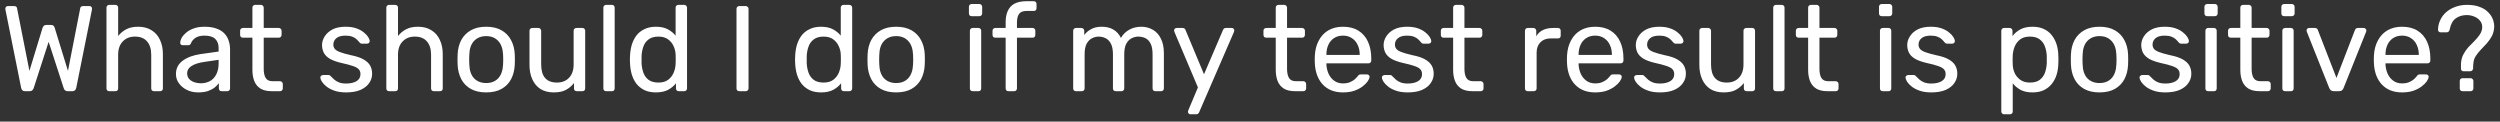 <svg width="329" height="16" viewBox="0 0 329 16" fill="none" xmlns="http://www.w3.org/2000/svg">
<rect x="0" y="0" width="329" height="16" fill="#333333" stroke="none"/>
<g clip-path="url(#clip0_910_246)">
<path d="M3.28 12C3.141 12 3.029 11.963 2.944 11.888C2.869 11.813 2.816 11.707 2.784 11.568L0.72 1.296C0.709 1.253 0.704 1.216 0.704 1.184C0.704 1.152 0.704 1.131 0.704 1.12C0.704 1.035 0.736 0.96 0.8 0.896C0.864 0.832 0.939 0.8 1.024 0.8H1.856C2.08 0.8 2.208 0.891 2.24 1.072L3.872 9.328L5.6 3.664C5.632 3.568 5.685 3.483 5.76 3.408C5.845 3.323 5.963 3.28 6.112 3.28H6.704C6.864 3.28 6.981 3.323 7.056 3.408C7.131 3.483 7.179 3.568 7.2 3.664L8.944 9.328L10.56 1.072C10.592 0.891 10.725 0.8 10.96 0.8H11.792C11.877 0.8 11.952 0.832 12.016 0.896C12.08 0.96 12.112 1.035 12.112 1.12C12.112 1.131 12.107 1.152 12.096 1.184C12.096 1.216 12.096 1.253 12.096 1.296L10.032 11.568C10 11.707 9.941 11.813 9.856 11.888C9.781 11.963 9.675 12 9.536 12H8.912C8.763 12 8.645 11.963 8.56 11.888C8.475 11.813 8.416 11.717 8.384 11.6L6.4 5.504L4.432 11.6C4.389 11.717 4.325 11.813 4.24 11.888C4.165 11.963 4.053 12 3.904 12H3.28ZM14.381 12C14.274 12 14.183 11.968 14.109 11.904C14.045 11.829 14.013 11.739 14.013 11.632V1.008C14.013 0.901 14.045 0.816 14.109 0.752C14.183 0.677 14.274 0.64 14.381 0.64H15.181C15.298 0.64 15.389 0.677 15.453 0.752C15.517 0.816 15.549 0.901 15.549 1.008V4.736C15.837 4.373 16.189 4.08 16.605 3.856C17.021 3.632 17.549 3.52 18.189 3.52C18.882 3.52 19.469 3.675 19.949 3.984C20.439 4.283 20.807 4.704 21.053 5.248C21.309 5.781 21.437 6.405 21.437 7.12V11.632C21.437 11.739 21.405 11.829 21.341 11.904C21.277 11.968 21.186 12 21.069 12H20.269C20.162 12 20.071 11.968 19.997 11.904C19.933 11.829 19.901 11.739 19.901 11.632V7.2C19.901 6.453 19.719 5.872 19.357 5.456C18.994 5.029 18.461 4.816 17.757 4.816C17.095 4.816 16.562 5.029 16.157 5.456C15.751 5.872 15.549 6.453 15.549 7.2V11.632C15.549 11.739 15.517 11.829 15.453 11.904C15.389 11.968 15.298 12 15.181 12H14.381ZM26.067 12.16C25.533 12.16 25.048 12.053 24.611 11.84C24.173 11.627 23.821 11.339 23.555 10.976C23.288 10.614 23.155 10.203 23.155 9.744C23.155 9.008 23.453 8.421 24.051 7.984C24.648 7.547 25.427 7.259 26.387 7.12L28.771 6.784V6.32C28.771 5.808 28.621 5.408 28.323 5.12C28.035 4.832 27.56 4.688 26.899 4.688C26.419 4.688 26.029 4.784 25.731 4.976C25.443 5.168 25.24 5.413 25.123 5.712C25.059 5.872 24.947 5.952 24.787 5.952H24.067C23.949 5.952 23.859 5.92 23.795 5.856C23.741 5.781 23.715 5.696 23.715 5.6C23.715 5.44 23.773 5.243 23.891 5.008C24.019 4.773 24.211 4.544 24.467 4.32C24.723 4.096 25.048 3.909 25.443 3.76C25.848 3.6 26.339 3.52 26.915 3.52C27.555 3.52 28.093 3.605 28.531 3.776C28.968 3.936 29.309 4.155 29.555 4.432C29.811 4.709 29.992 5.024 30.099 5.376C30.216 5.728 30.275 6.085 30.275 6.448V11.632C30.275 11.739 30.237 11.829 30.163 11.904C30.099 11.968 30.013 12 29.907 12H29.171C29.053 12 28.963 11.968 28.899 11.904C28.835 11.829 28.803 11.739 28.803 11.632V10.944C28.664 11.136 28.477 11.328 28.243 11.52C28.008 11.701 27.715 11.856 27.363 11.984C27.011 12.101 26.579 12.16 26.067 12.16ZM26.403 10.96C26.84 10.96 27.24 10.87 27.603 10.688C27.965 10.496 28.248 10.203 28.451 9.808C28.664 9.413 28.771 8.917 28.771 8.32V7.872L26.915 8.144C26.157 8.251 25.587 8.432 25.203 8.688C24.819 8.933 24.627 9.248 24.627 9.632C24.627 9.931 24.712 10.181 24.883 10.384C25.064 10.576 25.288 10.72 25.555 10.816C25.832 10.912 26.115 10.96 26.403 10.96ZM35.745 12C35.147 12 34.662 11.888 34.289 11.664C33.915 11.43 33.643 11.104 33.473 10.688C33.302 10.261 33.217 9.76 33.217 9.184V4.96H31.969C31.862 4.96 31.771 4.928 31.697 4.864C31.633 4.789 31.601 4.699 31.601 4.592V4.048C31.601 3.941 31.633 3.856 31.697 3.792C31.771 3.717 31.862 3.68 31.969 3.68H33.217V1.008C33.217 0.901 33.249 0.816 33.313 0.752C33.387 0.677 33.478 0.64 33.585 0.64H34.337C34.443 0.64 34.529 0.677 34.593 0.752C34.667 0.816 34.705 0.901 34.705 1.008V3.68H36.689C36.795 3.68 36.881 3.717 36.945 3.792C37.019 3.856 37.057 3.941 37.057 4.048V4.592C37.057 4.699 37.019 4.789 36.945 4.864C36.881 4.928 36.795 4.96 36.689 4.96H34.705V9.072C34.705 9.573 34.79 9.968 34.961 10.256C35.131 10.544 35.435 10.688 35.873 10.688H36.849C36.955 10.688 37.041 10.726 37.105 10.8C37.179 10.864 37.217 10.95 37.217 11.056V11.632C37.217 11.739 37.179 11.829 37.105 11.904C37.041 11.968 36.955 12 36.849 12H35.745ZM45.548 12.16C44.951 12.16 44.439 12.085 44.013 11.936C43.586 11.787 43.239 11.605 42.972 11.392C42.706 11.179 42.503 10.966 42.364 10.752C42.236 10.539 42.167 10.368 42.157 10.24C42.146 10.123 42.183 10.032 42.269 9.968C42.354 9.904 42.439 9.872 42.525 9.872H43.228C43.292 9.872 43.34 9.883 43.373 9.904C43.415 9.915 43.468 9.957 43.532 10.032C43.671 10.181 43.826 10.331 43.996 10.48C44.167 10.63 44.375 10.752 44.62 10.848C44.877 10.944 45.191 10.992 45.565 10.992C46.108 10.992 46.556 10.891 46.908 10.688C47.261 10.475 47.437 10.165 47.437 9.76C47.437 9.493 47.362 9.28 47.212 9.12C47.074 8.96 46.818 8.816 46.444 8.688C46.082 8.56 45.581 8.427 44.941 8.288C44.3 8.139 43.794 7.957 43.42 7.744C43.047 7.52 42.781 7.259 42.62 6.96C42.461 6.651 42.38 6.304 42.38 5.92C42.38 5.525 42.498 5.147 42.733 4.784C42.967 4.411 43.309 4.107 43.757 3.872C44.215 3.637 44.786 3.52 45.468 3.52C46.023 3.52 46.498 3.589 46.892 3.728C47.287 3.867 47.612 4.043 47.868 4.256C48.124 4.459 48.316 4.661 48.444 4.864C48.572 5.067 48.642 5.237 48.653 5.376C48.663 5.483 48.631 5.573 48.556 5.648C48.482 5.712 48.397 5.744 48.3 5.744H47.629C47.554 5.744 47.49 5.728 47.437 5.696C47.394 5.664 47.351 5.627 47.309 5.584C47.202 5.445 47.074 5.307 46.925 5.168C46.786 5.029 46.599 4.917 46.364 4.832C46.141 4.736 45.842 4.688 45.468 4.688C44.935 4.688 44.535 4.8 44.269 5.024C44.002 5.248 43.868 5.531 43.868 5.872C43.868 6.075 43.927 6.256 44.044 6.416C44.162 6.576 44.386 6.72 44.717 6.848C45.047 6.976 45.538 7.115 46.188 7.264C46.892 7.403 47.447 7.589 47.852 7.824C48.258 8.059 48.546 8.331 48.717 8.64C48.887 8.949 48.972 9.307 48.972 9.712C48.972 10.16 48.839 10.571 48.572 10.944C48.316 11.318 47.932 11.616 47.42 11.84C46.919 12.053 46.295 12.16 45.548 12.16ZM51.209 12C51.102 12 51.011 11.968 50.937 11.904C50.873 11.829 50.841 11.739 50.841 11.632V1.008C50.841 0.901 50.873 0.816 50.937 0.752C51.011 0.677 51.102 0.64 51.209 0.64H52.009C52.126 0.64 52.217 0.677 52.281 0.752C52.345 0.816 52.377 0.901 52.377 1.008V4.736C52.665 4.373 53.017 4.08 53.433 3.856C53.849 3.632 54.377 3.52 55.017 3.52C55.71 3.52 56.297 3.675 56.777 3.984C57.267 4.283 57.635 4.704 57.881 5.248C58.137 5.781 58.265 6.405 58.265 7.12V11.632C58.265 11.739 58.233 11.829 58.169 11.904C58.105 11.968 58.014 12 57.897 12H57.097C56.99 12 56.899 11.968 56.825 11.904C56.761 11.829 56.729 11.739 56.729 11.632V7.2C56.729 6.453 56.547 5.872 56.185 5.456C55.822 5.029 55.289 4.816 54.585 4.816C53.923 4.816 53.39 5.029 52.985 5.456C52.579 5.872 52.377 6.453 52.377 7.2V11.632C52.377 11.739 52.345 11.829 52.281 11.904C52.217 11.968 52.126 12 52.009 12H51.209ZM63.983 12.16C63.172 12.16 62.495 12.005 61.951 11.696C61.407 11.387 60.991 10.96 60.703 10.416C60.415 9.861 60.255 9.232 60.223 8.528C60.212 8.347 60.207 8.117 60.207 7.84C60.207 7.552 60.212 7.323 60.223 7.152C60.255 6.437 60.415 5.808 60.703 5.264C61.001 4.72 61.423 4.293 61.967 3.984C62.511 3.675 63.183 3.52 63.983 3.52C64.783 3.52 65.455 3.675 65.999 3.984C66.543 4.293 66.959 4.72 67.247 5.264C67.545 5.808 67.711 6.437 67.743 7.152C67.753 7.323 67.759 7.552 67.759 7.84C67.759 8.117 67.753 8.347 67.743 8.528C67.711 9.232 67.551 9.861 67.263 10.416C66.975 10.96 66.559 11.387 66.015 11.696C65.471 12.005 64.793 12.16 63.983 12.16ZM63.983 10.928C64.644 10.928 65.172 10.72 65.567 10.304C65.961 9.877 66.175 9.259 66.207 8.448C66.217 8.288 66.223 8.085 66.223 7.84C66.223 7.595 66.217 7.392 66.207 7.232C66.175 6.421 65.961 5.808 65.567 5.392C65.172 4.965 64.644 4.752 63.983 4.752C63.321 4.752 62.788 4.965 62.383 5.392C61.988 5.808 61.78 6.421 61.759 7.232C61.748 7.392 61.743 7.595 61.743 7.84C61.743 8.085 61.748 8.288 61.759 8.448C61.78 9.259 61.988 9.877 62.383 10.304C62.788 10.72 63.321 10.928 63.983 10.928ZM72.866 12.16C72.184 12.16 71.602 12.011 71.122 11.712C70.653 11.403 70.296 10.976 70.05 10.432C69.805 9.888 69.682 9.264 69.682 8.56V4.048C69.682 3.941 69.714 3.856 69.778 3.792C69.853 3.717 69.944 3.68 70.05 3.68H70.85C70.957 3.68 71.042 3.717 71.106 3.792C71.181 3.856 71.218 3.941 71.218 4.048V8.48C71.218 10.069 71.912 10.864 73.298 10.864C73.96 10.864 74.488 10.656 74.882 10.24C75.288 9.813 75.49 9.227 75.49 8.48V4.048C75.49 3.941 75.522 3.856 75.586 3.792C75.661 3.717 75.752 3.68 75.858 3.68H76.642C76.76 3.68 76.85 3.717 76.914 3.792C76.978 3.856 77.01 3.941 77.01 4.048V11.632C77.01 11.739 76.978 11.829 76.914 11.904C76.85 11.968 76.76 12 76.642 12H75.906C75.8 12 75.709 11.968 75.634 11.904C75.57 11.829 75.538 11.739 75.538 11.632V10.928C75.25 11.302 74.898 11.6 74.482 11.824C74.077 12.048 73.538 12.16 72.866 12.16ZM79.771 12C79.665 12 79.574 11.968 79.499 11.904C79.435 11.829 79.403 11.739 79.403 11.632V1.008C79.403 0.901 79.435 0.816 79.499 0.752C79.574 0.677 79.665 0.64 79.771 0.64H80.523C80.641 0.64 80.731 0.677 80.795 0.752C80.859 0.816 80.891 0.901 80.891 1.008V11.632C80.891 11.739 80.859 11.829 80.795 11.904C80.731 11.968 80.641 12 80.523 12H79.771ZM86.318 12.16C85.731 12.16 85.225 12.059 84.798 11.856C84.371 11.643 84.019 11.36 83.742 11.008C83.475 10.646 83.272 10.235 83.134 9.776C83.006 9.317 82.931 8.832 82.91 8.32C82.899 8.149 82.894 7.989 82.894 7.84C82.894 7.691 82.899 7.531 82.91 7.36C82.931 6.859 83.006 6.379 83.134 5.92C83.272 5.461 83.475 5.051 83.742 4.688C84.019 4.325 84.371 4.043 84.798 3.84C85.225 3.627 85.731 3.52 86.318 3.52C86.947 3.52 87.47 3.632 87.886 3.856C88.302 4.08 88.643 4.357 88.91 4.688V1.008C88.91 0.901 88.942 0.816 89.006 0.752C89.081 0.677 89.171 0.64 89.278 0.64H90.046C90.153 0.64 90.238 0.677 90.302 0.752C90.376 0.816 90.414 0.901 90.414 1.008V11.632C90.414 11.739 90.376 11.829 90.302 11.904C90.238 11.968 90.153 12 90.046 12H89.326C89.209 12 89.118 11.968 89.054 11.904C88.99 11.829 88.958 11.739 88.958 11.632V10.96C88.691 11.302 88.344 11.589 87.918 11.824C87.491 12.048 86.958 12.16 86.318 12.16ZM86.654 10.864C87.187 10.864 87.614 10.742 87.934 10.496C88.254 10.251 88.494 9.941 88.654 9.568C88.814 9.184 88.899 8.795 88.91 8.4C88.921 8.229 88.926 8.027 88.926 7.792C88.926 7.547 88.921 7.339 88.91 7.168C88.899 6.795 88.808 6.427 88.638 6.064C88.478 5.701 88.233 5.403 87.902 5.168C87.582 4.933 87.166 4.816 86.654 4.816C86.11 4.816 85.678 4.939 85.358 5.184C85.038 5.419 84.808 5.733 84.67 6.128C84.531 6.512 84.451 6.928 84.43 7.376C84.419 7.685 84.419 7.995 84.43 8.304C84.451 8.752 84.531 9.173 84.67 9.568C84.808 9.952 85.038 10.267 85.358 10.512C85.678 10.747 86.11 10.864 86.654 10.864ZM97.291 12C97.174 12 97.083 11.968 97.019 11.904C96.955 11.829 96.923 11.739 96.923 11.632V1.168C96.923 1.061 96.955 0.976 97.019 0.912C97.083 0.837 97.174 0.8 97.291 0.8H98.139C98.246 0.8 98.331 0.837 98.395 0.912C98.47 0.976 98.507 1.061 98.507 1.168V11.632C98.507 11.739 98.47 11.829 98.395 11.904C98.331 11.968 98.246 12 98.139 12H97.291ZM108.052 12.16C107.465 12.16 106.959 12.059 106.532 11.856C106.105 11.643 105.753 11.36 105.476 11.008C105.209 10.646 105.007 10.235 104.868 9.776C104.74 9.317 104.665 8.832 104.644 8.32C104.633 8.149 104.628 7.989 104.628 7.84C104.628 7.691 104.633 7.531 104.644 7.36C104.665 6.859 104.74 6.379 104.868 5.92C105.007 5.461 105.209 5.051 105.476 4.688C105.753 4.325 106.105 4.043 106.532 3.84C106.959 3.627 107.465 3.52 108.052 3.52C108.681 3.52 109.204 3.632 109.62 3.856C110.036 4.08 110.377 4.357 110.644 4.688V1.008C110.644 0.901 110.676 0.816 110.74 0.752C110.815 0.677 110.905 0.64 111.012 0.64H111.78C111.887 0.64 111.972 0.677 112.036 0.752C112.111 0.816 112.148 0.901 112.148 1.008V11.632C112.148 11.739 112.111 11.829 112.036 11.904C111.972 11.968 111.887 12 111.78 12H111.06C110.943 12 110.852 11.968 110.788 11.904C110.724 11.829 110.692 11.739 110.692 11.632V10.96C110.425 11.302 110.079 11.589 109.652 11.824C109.225 12.048 108.692 12.16 108.052 12.16ZM108.388 10.864C108.921 10.864 109.348 10.742 109.668 10.496C109.988 10.251 110.228 9.941 110.388 9.568C110.548 9.184 110.633 8.795 110.644 8.4C110.655 8.229 110.66 8.027 110.66 7.792C110.66 7.547 110.655 7.339 110.644 7.168C110.633 6.795 110.543 6.427 110.372 6.064C110.212 5.701 109.967 5.403 109.636 5.168C109.316 4.933 108.9 4.816 108.388 4.816C107.844 4.816 107.412 4.939 107.092 5.184C106.772 5.419 106.543 5.733 106.404 6.128C106.265 6.512 106.185 6.928 106.164 7.376C106.153 7.685 106.153 7.995 106.164 8.304C106.185 8.752 106.265 9.173 106.404 9.568C106.543 9.952 106.772 10.267 107.092 10.512C107.412 10.747 107.844 10.864 108.388 10.864ZM117.936 12.16C117.125 12.16 116.448 12.005 115.904 11.696C115.36 11.387 114.944 10.96 114.656 10.416C114.368 9.861 114.208 9.232 114.176 8.528C114.165 8.347 114.16 8.117 114.16 7.84C114.16 7.552 114.165 7.323 114.176 7.152C114.208 6.437 114.368 5.808 114.656 5.264C114.954 4.72 115.376 4.293 115.92 3.984C116.464 3.675 117.136 3.52 117.936 3.52C118.736 3.52 119.408 3.675 119.952 3.984C120.496 4.293 120.912 4.72 121.2 5.264C121.498 5.808 121.664 6.437 121.696 7.152C121.706 7.323 121.712 7.552 121.712 7.84C121.712 8.117 121.706 8.347 121.696 8.528C121.664 9.232 121.504 9.861 121.216 10.416C120.928 10.96 120.512 11.387 119.968 11.696C119.424 12.005 118.746 12.16 117.936 12.16ZM117.936 10.928C118.597 10.928 119.125 10.72 119.52 10.304C119.914 9.877 120.128 9.259 120.16 8.448C120.17 8.288 120.176 8.085 120.176 7.84C120.176 7.595 120.17 7.392 120.16 7.232C120.128 6.421 119.914 5.808 119.52 5.392C119.125 4.965 118.597 4.752 117.936 4.752C117.274 4.752 116.741 4.965 116.336 5.392C115.941 5.808 115.733 6.421 115.712 7.232C115.701 7.392 115.696 7.595 115.696 7.84C115.696 8.085 115.701 8.288 115.712 8.448C115.733 9.259 115.941 9.877 116.336 10.304C116.741 10.72 117.274 10.928 117.936 10.928ZM128.005 12C127.898 12 127.808 11.968 127.733 11.904C127.669 11.829 127.637 11.739 127.637 11.632V4.048C127.637 3.941 127.669 3.856 127.733 3.792C127.808 3.717 127.898 3.68 128.005 3.68H128.773C128.88 3.68 128.965 3.717 129.029 3.792C129.093 3.856 129.125 3.941 129.125 4.048V11.632C129.125 11.739 129.093 11.829 129.029 11.904C128.965 11.968 128.88 12 128.773 12H128.005ZM127.877 2.128C127.77 2.128 127.68 2.096 127.605 2.032C127.541 1.957 127.509 1.867 127.509 1.76V0.896C127.509 0.789 127.541 0.704 127.605 0.64C127.68 0.565 127.77 0.528 127.877 0.528H128.885C128.992 0.528 129.077 0.565 129.141 0.64C129.216 0.704 129.253 0.789 129.253 0.896V1.76C129.253 1.867 129.216 1.957 129.141 2.032C129.077 2.096 128.992 2.128 128.885 2.128H127.877ZM132.712 12C132.605 12 132.515 11.968 132.44 11.904C132.376 11.829 132.344 11.739 132.344 11.632V4.96H130.984C130.877 4.96 130.787 4.928 130.712 4.864C130.648 4.789 130.616 4.699 130.616 4.592V4.048C130.616 3.941 130.648 3.856 130.712 3.792C130.787 3.717 130.877 3.68 130.984 3.68H132.344V2.88C132.344 2.336 132.435 1.861 132.616 1.456C132.797 1.04 133.085 0.72 133.48 0.496C133.885 0.272 134.424 0.16 135.096 0.16H136.056C136.163 0.16 136.248 0.197 136.312 0.272C136.376 0.336 136.408 0.421 136.408 0.528V1.072C136.408 1.179 136.376 1.269 136.312 1.344C136.248 1.408 136.163 1.44 136.056 1.44H135.128C134.627 1.44 134.285 1.573 134.104 1.84C133.923 2.096 133.832 2.469 133.832 2.96V3.68H135.896C136.003 3.68 136.088 3.717 136.152 3.792C136.216 3.856 136.248 3.941 136.248 4.048V4.592C136.248 4.699 136.216 4.789 136.152 4.864C136.088 4.928 136.003 4.96 135.896 4.96H133.832V11.632C133.832 11.739 133.795 11.829 133.72 11.904C133.656 11.968 133.571 12 133.464 12H132.712ZM141.599 12C141.492 12 141.402 11.968 141.327 11.904C141.263 11.829 141.231 11.739 141.231 11.632V4.048C141.231 3.941 141.263 3.856 141.327 3.792C141.402 3.717 141.492 3.68 141.599 3.68H142.319C142.426 3.68 142.511 3.717 142.575 3.792C142.65 3.856 142.687 3.941 142.687 4.048V4.608C142.932 4.277 143.242 4.016 143.615 3.824C143.988 3.621 144.436 3.52 144.959 3.52C146.164 3.509 147.018 4 147.519 4.992C147.764 4.544 148.122 4.187 148.591 3.92C149.06 3.653 149.594 3.52 150.191 3.52C150.746 3.52 151.247 3.648 151.695 3.904C152.154 4.16 152.511 4.549 152.767 5.072C153.034 5.584 153.167 6.229 153.167 7.008V11.632C153.167 11.739 153.13 11.829 153.055 11.904C152.991 11.968 152.906 12 152.799 12H152.047C151.94 12 151.85 11.968 151.775 11.904C151.711 11.829 151.679 11.739 151.679 11.632V7.152C151.679 6.555 151.594 6.085 151.423 5.744C151.252 5.403 151.023 5.163 150.735 5.024C150.447 4.885 150.132 4.816 149.791 4.816C149.514 4.816 149.231 4.885 148.943 5.024C148.655 5.163 148.415 5.403 148.223 5.744C148.042 6.085 147.951 6.555 147.951 7.152V11.632C147.951 11.739 147.914 11.829 147.839 11.904C147.775 11.968 147.69 12 147.583 12H146.831C146.724 12 146.634 11.968 146.559 11.904C146.495 11.829 146.463 11.739 146.463 11.632V7.152C146.463 6.555 146.372 6.085 146.191 5.744C146.01 5.403 145.775 5.163 145.487 5.024C145.199 4.885 144.895 4.816 144.575 4.816C144.298 4.816 144.015 4.885 143.727 5.024C143.439 5.163 143.199 5.403 143.007 5.744C142.826 6.085 142.735 6.549 142.735 7.136V11.632C142.735 11.739 142.698 11.829 142.623 11.904C142.559 11.968 142.474 12 142.367 12H141.599ZM156.656 15.04C156.57 15.04 156.496 15.008 156.432 14.944C156.368 14.88 156.336 14.806 156.336 14.72C156.336 14.678 156.341 14.635 156.352 14.592C156.362 14.55 156.384 14.496 156.416 14.432L157.648 11.504L154.592 4.288C154.538 4.16 154.512 4.069 154.512 4.016C154.512 3.92 154.544 3.84 154.608 3.776C154.672 3.712 154.752 3.68 154.848 3.68H155.632C155.738 3.68 155.824 3.707 155.888 3.76C155.952 3.813 155.994 3.877 156.016 3.952L158.448 9.776L160.944 3.952C160.976 3.877 161.018 3.813 161.072 3.76C161.136 3.707 161.226 3.68 161.344 3.68H162.096C162.192 3.68 162.272 3.712 162.336 3.776C162.4 3.84 162.432 3.915 162.432 4C162.432 4.053 162.405 4.149 162.352 4.288L157.808 14.768C157.776 14.843 157.728 14.907 157.664 14.96C157.61 15.014 157.525 15.04 157.408 15.04H156.656ZM170.416 12C169.819 12 169.334 11.888 168.96 11.664C168.587 11.43 168.315 11.104 168.144 10.688C167.974 10.261 167.888 9.76 167.888 9.184V4.96H166.64C166.534 4.96 166.443 4.928 166.368 4.864C166.304 4.789 166.272 4.699 166.272 4.592V4.048C166.272 3.941 166.304 3.856 166.368 3.792C166.443 3.717 166.534 3.68 166.64 3.68H167.888V1.008C167.888 0.901 167.92 0.816 167.984 0.752C168.059 0.677 168.15 0.64 168.256 0.64H169.008C169.115 0.64 169.2 0.677 169.264 0.752C169.339 0.816 169.376 0.901 169.376 1.008V3.68H171.36C171.467 3.68 171.552 3.717 171.616 3.792C171.691 3.856 171.728 3.941 171.728 4.048V4.592C171.728 4.699 171.691 4.789 171.616 4.864C171.552 4.928 171.467 4.96 171.36 4.96H169.376V9.072C169.376 9.573 169.462 9.968 169.632 10.256C169.803 10.544 170.107 10.688 170.544 10.688H171.52C171.627 10.688 171.712 10.726 171.776 10.8C171.851 10.864 171.888 10.95 171.888 11.056V11.632C171.888 11.739 171.851 11.829 171.776 11.904C171.712 11.968 171.627 12 171.52 12H170.416ZM176.73 12.16C175.632 12.16 174.757 11.824 174.106 11.152C173.456 10.47 173.098 9.541 173.034 8.368C173.024 8.229 173.018 8.053 173.018 7.84C173.018 7.616 173.024 7.435 173.034 7.296C173.077 6.539 173.253 5.877 173.562 5.312C173.872 4.736 174.293 4.293 174.826 3.984C175.37 3.675 176.005 3.52 176.73 3.52C177.541 3.52 178.218 3.691 178.762 4.032C179.317 4.373 179.738 4.859 180.026 5.488C180.314 6.117 180.458 6.853 180.458 7.696V7.968C180.458 8.085 180.421 8.176 180.346 8.24C180.282 8.304 180.197 8.336 180.09 8.336H174.554C174.554 8.347 174.554 8.368 174.554 8.4C174.554 8.432 174.554 8.459 174.554 8.48C174.576 8.917 174.672 9.328 174.842 9.712C175.013 10.085 175.258 10.389 175.578 10.624C175.898 10.859 176.282 10.976 176.73 10.976C177.114 10.976 177.434 10.918 177.69 10.8C177.946 10.683 178.154 10.555 178.314 10.416C178.474 10.267 178.581 10.155 178.634 10.08C178.73 9.941 178.805 9.861 178.858 9.84C178.912 9.808 178.997 9.792 179.114 9.792H179.882C179.989 9.792 180.074 9.824 180.138 9.888C180.213 9.941 180.245 10.021 180.234 10.128C180.224 10.288 180.138 10.486 179.978 10.72C179.818 10.944 179.589 11.168 179.29 11.392C178.992 11.616 178.629 11.803 178.202 11.952C177.776 12.091 177.285 12.16 176.73 12.16ZM174.554 7.232H178.938V7.184C178.938 6.704 178.848 6.277 178.666 5.904C178.496 5.531 178.245 5.237 177.914 5.024C177.584 4.8 177.189 4.688 176.73 4.688C176.272 4.688 175.877 4.8 175.546 5.024C175.226 5.237 174.981 5.531 174.81 5.904C174.64 6.277 174.554 6.704 174.554 7.184V7.232ZM185.252 12.16C184.654 12.16 184.142 12.085 183.716 11.936C183.289 11.787 182.942 11.605 182.676 11.392C182.409 11.179 182.206 10.966 182.068 10.752C181.94 10.539 181.87 10.368 181.86 10.24C181.849 10.123 181.886 10.032 181.972 9.968C182.057 9.904 182.142 9.872 182.228 9.872H182.932C182.996 9.872 183.044 9.883 183.076 9.904C183.118 9.915 183.172 9.957 183.236 10.032C183.374 10.181 183.529 10.331 183.7 10.48C183.87 10.63 184.078 10.752 184.324 10.848C184.58 10.944 184.894 10.992 185.268 10.992C185.812 10.992 186.26 10.891 186.612 10.688C186.964 10.475 187.14 10.165 187.14 9.76C187.14 9.493 187.065 9.28 186.916 9.12C186.777 8.96 186.521 8.816 186.148 8.688C185.785 8.56 185.284 8.427 184.644 8.288C184.004 8.139 183.497 7.957 183.124 7.744C182.75 7.52 182.484 7.259 182.324 6.96C182.164 6.651 182.084 6.304 182.084 5.92C182.084 5.525 182.201 5.147 182.436 4.784C182.67 4.411 183.012 4.107 183.46 3.872C183.918 3.637 184.489 3.52 185.172 3.52C185.726 3.52 186.201 3.589 186.596 3.728C186.99 3.867 187.316 4.043 187.572 4.256C187.828 4.459 188.02 4.661 188.148 4.864C188.276 5.067 188.345 5.237 188.356 5.376C188.366 5.483 188.334 5.573 188.26 5.648C188.185 5.712 188.1 5.744 188.004 5.744H187.332C187.257 5.744 187.193 5.728 187.14 5.696C187.097 5.664 187.054 5.627 187.012 5.584C186.905 5.445 186.777 5.307 186.628 5.168C186.489 5.029 186.302 4.917 186.068 4.832C185.844 4.736 185.545 4.688 185.172 4.688C184.638 4.688 184.238 4.8 183.972 5.024C183.705 5.248 183.572 5.531 183.572 5.872C183.572 6.075 183.63 6.256 183.748 6.416C183.865 6.576 184.089 6.72 184.42 6.848C184.75 6.976 185.241 7.115 185.891 7.264C186.596 7.403 187.15 7.589 187.556 7.824C187.961 8.059 188.249 8.331 188.42 8.64C188.59 8.949 188.676 9.307 188.676 9.712C188.676 10.16 188.542 10.571 188.276 10.944C188.02 11.318 187.636 11.616 187.124 11.84C186.622 12.053 185.998 12.16 185.252 12.16ZM193.76 12C193.163 12 192.677 11.888 192.304 11.664C191.931 11.43 191.659 11.104 191.488 10.688C191.317 10.261 191.232 9.76 191.232 9.184V4.96H189.984C189.877 4.96 189.787 4.928 189.712 4.864C189.648 4.789 189.616 4.699 189.616 4.592V4.048C189.616 3.941 189.648 3.856 189.712 3.792C189.787 3.717 189.877 3.68 189.984 3.68H191.232V1.008C191.232 0.901 191.264 0.816 191.328 0.752C191.403 0.677 191.493 0.64 191.6 0.64H192.352C192.459 0.64 192.544 0.677 192.608 0.752C192.683 0.816 192.72 0.901 192.72 1.008V3.68H194.704C194.811 3.68 194.896 3.717 194.96 3.792C195.035 3.856 195.072 3.941 195.072 4.048V4.592C195.072 4.699 195.035 4.789 194.96 4.864C194.896 4.928 194.811 4.96 194.704 4.96H192.72V9.072C192.72 9.573 192.805 9.968 192.976 10.256C193.147 10.544 193.451 10.688 193.888 10.688H194.864C194.971 10.688 195.056 10.726 195.12 10.8C195.195 10.864 195.232 10.95 195.232 11.056V11.632C195.232 11.739 195.195 11.829 195.12 11.904C195.056 11.968 194.971 12 194.864 12H193.76ZM201.052 12C200.945 12 200.855 11.968 200.78 11.904C200.716 11.829 200.684 11.739 200.684 11.632V4.064C200.684 3.957 200.716 3.867 200.78 3.792C200.855 3.717 200.945 3.68 201.052 3.68H201.788C201.895 3.68 201.985 3.717 202.06 3.792C202.135 3.867 202.172 3.957 202.172 4.064V4.768C202.385 4.405 202.679 4.133 203.052 3.952C203.425 3.771 203.873 3.68 204.396 3.68H205.036C205.143 3.68 205.228 3.717 205.292 3.792C205.356 3.856 205.388 3.941 205.388 4.048V4.704C205.388 4.811 205.356 4.896 205.292 4.96C205.228 5.024 205.143 5.056 205.036 5.056H204.076C203.5 5.056 203.047 5.227 202.716 5.568C202.385 5.899 202.22 6.352 202.22 6.928V11.632C202.22 11.739 202.183 11.829 202.108 11.904C202.033 11.968 201.943 12 201.836 12H201.052ZM209.918 12.16C208.819 12.16 207.945 11.824 207.294 11.152C206.643 10.47 206.286 9.541 206.222 8.368C206.211 8.229 206.206 8.053 206.206 7.84C206.206 7.616 206.211 7.435 206.222 7.296C206.265 6.539 206.441 5.877 206.75 5.312C207.059 4.736 207.481 4.293 208.014 3.984C208.558 3.675 209.193 3.52 209.918 3.52C210.729 3.52 211.406 3.691 211.95 4.032C212.505 4.373 212.926 4.859 213.214 5.488C213.502 6.117 213.646 6.853 213.646 7.696V7.968C213.646 8.085 213.609 8.176 213.534 8.24C213.47 8.304 213.385 8.336 213.278 8.336H207.742C207.742 8.347 207.742 8.368 207.742 8.4C207.742 8.432 207.742 8.459 207.742 8.48C207.763 8.917 207.859 9.328 208.03 9.712C208.201 10.085 208.446 10.389 208.766 10.624C209.086 10.859 209.47 10.976 209.918 10.976C210.302 10.976 210.622 10.918 210.878 10.8C211.134 10.683 211.342 10.555 211.502 10.416C211.662 10.267 211.769 10.155 211.822 10.08C211.918 9.941 211.993 9.861 212.046 9.84C212.099 9.808 212.185 9.792 212.302 9.792H213.07C213.177 9.792 213.262 9.824 213.326 9.888C213.401 9.941 213.433 10.021 213.422 10.128C213.411 10.288 213.326 10.486 213.166 10.72C213.006 10.944 212.777 11.168 212.478 11.392C212.179 11.616 211.817 11.803 211.39 11.952C210.963 12.091 210.473 12.16 209.918 12.16ZM207.742 7.232H212.126V7.184C212.126 6.704 212.035 6.277 211.854 5.904C211.683 5.531 211.433 5.237 211.102 5.024C210.771 4.8 210.377 4.688 209.918 4.688C209.459 4.688 209.065 4.8 208.734 5.024C208.414 5.237 208.169 5.531 207.998 5.904C207.827 6.277 207.742 6.704 207.742 7.184V7.232ZM218.439 12.16C217.842 12.16 217.33 12.085 216.903 11.936C216.476 11.787 216.13 11.605 215.863 11.392C215.596 11.179 215.394 10.966 215.255 10.752C215.127 10.539 215.058 10.368 215.047 10.24C215.036 10.123 215.074 10.032 215.159 9.968C215.244 9.904 215.33 9.872 215.415 9.872H216.119C216.183 9.872 216.231 9.883 216.263 9.904C216.306 9.915 216.359 9.957 216.423 10.032C216.562 10.181 216.716 10.331 216.887 10.48C217.058 10.63 217.266 10.752 217.511 10.848C217.767 10.944 218.082 10.992 218.455 10.992C218.999 10.992 219.447 10.891 219.799 10.688C220.151 10.475 220.327 10.165 220.327 9.76C220.327 9.493 220.252 9.28 220.103 9.12C219.964 8.96 219.708 8.816 219.335 8.688C218.972 8.56 218.471 8.427 217.831 8.288C217.191 8.139 216.684 7.957 216.311 7.744C215.938 7.52 215.671 7.259 215.511 6.96C215.351 6.651 215.271 6.304 215.271 5.92C215.271 5.525 215.388 5.147 215.623 4.784C215.858 4.411 216.199 4.107 216.647 3.872C217.106 3.637 217.676 3.52 218.359 3.52C218.914 3.52 219.388 3.589 219.783 3.728C220.178 3.867 220.503 4.043 220.759 4.256C221.015 4.459 221.207 4.661 221.335 4.864C221.463 5.067 221.532 5.237 221.543 5.376C221.554 5.483 221.522 5.573 221.447 5.648C221.372 5.712 221.287 5.744 221.191 5.744H220.519C220.444 5.744 220.38 5.728 220.327 5.696C220.284 5.664 220.242 5.627 220.199 5.584C220.092 5.445 219.964 5.307 219.815 5.168C219.676 5.029 219.49 4.917 219.255 4.832C219.031 4.736 218.732 4.688 218.359 4.688C217.826 4.688 217.426 4.8 217.159 5.024C216.892 5.248 216.759 5.531 216.759 5.872C216.759 6.075 216.818 6.256 216.935 6.416C217.052 6.576 217.276 6.72 217.607 6.848C217.938 6.976 218.428 7.115 219.079 7.264C219.783 7.403 220.338 7.589 220.743 7.824C221.148 8.059 221.436 8.331 221.607 8.64C221.778 8.949 221.863 9.307 221.863 9.712C221.863 10.16 221.73 10.571 221.463 10.944C221.207 11.318 220.823 11.616 220.311 11.84C219.81 12.053 219.186 12.16 218.439 12.16ZM226.819 12.16C226.137 12.16 225.555 12.011 225.075 11.712C224.606 11.403 224.249 10.976 224.003 10.432C223.758 9.888 223.635 9.264 223.635 8.56V4.048C223.635 3.941 223.667 3.856 223.731 3.792C223.806 3.717 223.897 3.68 224.003 3.68H224.803C224.91 3.68 224.995 3.717 225.059 3.792C225.134 3.856 225.171 3.941 225.171 4.048V8.48C225.171 10.069 225.865 10.864 227.251 10.864C227.913 10.864 228.441 10.656 228.835 10.24C229.241 9.813 229.443 9.227 229.443 8.48V4.048C229.443 3.941 229.475 3.856 229.539 3.792C229.614 3.717 229.705 3.68 229.811 3.68H230.595C230.713 3.68 230.803 3.717 230.867 3.792C230.931 3.856 230.963 3.941 230.963 4.048V11.632C230.963 11.739 230.931 11.829 230.867 11.904C230.803 11.968 230.713 12 230.595 12H229.859C229.753 12 229.662 11.968 229.587 11.904C229.523 11.829 229.491 11.739 229.491 11.632V10.928C229.203 11.302 228.851 11.6 228.435 11.824C228.03 12.048 227.491 12.16 226.819 12.16ZM233.724 12C233.618 12 233.527 11.968 233.452 11.904C233.388 11.829 233.356 11.739 233.356 11.632V1.008C233.356 0.901 233.388 0.816 233.452 0.752C233.527 0.677 233.618 0.64 233.724 0.64H234.476C234.594 0.64 234.684 0.677 234.748 0.752C234.812 0.816 234.844 0.901 234.844 1.008V11.632C234.844 11.739 234.812 11.829 234.748 11.904C234.684 11.968 234.594 12 234.476 12H233.724ZM240.479 12C239.882 12 239.396 11.888 239.023 11.664C238.65 11.43 238.378 11.104 238.207 10.688C238.036 10.261 237.951 9.76 237.951 9.184V4.96H236.703C236.596 4.96 236.506 4.928 236.431 4.864C236.367 4.789 236.335 4.699 236.335 4.592V4.048C236.335 3.941 236.367 3.856 236.431 3.792C236.506 3.717 236.596 3.68 236.703 3.68H237.951V1.008C237.951 0.901 237.983 0.816 238.047 0.752C238.122 0.677 238.212 0.64 238.319 0.64H239.071C239.178 0.64 239.263 0.677 239.327 0.752C239.402 0.816 239.439 0.901 239.439 1.008V3.68H241.423C241.53 3.68 241.615 3.717 241.679 3.792C241.754 3.856 241.791 3.941 241.791 4.048V4.592C241.791 4.699 241.754 4.789 241.679 4.864C241.615 4.928 241.53 4.96 241.423 4.96H239.439V9.072C239.439 9.573 239.524 9.968 239.695 10.256C239.866 10.544 240.17 10.688 240.607 10.688H241.583C241.69 10.688 241.775 10.726 241.839 10.8C241.914 10.864 241.951 10.95 241.951 11.056V11.632C241.951 11.739 241.914 11.829 241.839 11.904C241.775 11.968 241.69 12 241.583 12H240.479ZM247.771 12C247.664 12 247.573 11.968 247.499 11.904C247.435 11.829 247.403 11.739 247.403 11.632V4.048C247.403 3.941 247.435 3.856 247.499 3.792C247.573 3.717 247.664 3.68 247.771 3.68H248.539C248.645 3.68 248.731 3.717 248.795 3.792C248.859 3.856 248.891 3.941 248.891 4.048V11.632C248.891 11.739 248.859 11.829 248.795 11.904C248.731 11.968 248.645 12 248.539 12H247.771ZM247.643 2.128C247.536 2.128 247.445 2.096 247.371 2.032C247.307 1.957 247.275 1.867 247.275 1.76V0.896C247.275 0.789 247.307 0.704 247.371 0.64C247.445 0.565 247.536 0.528 247.643 0.528H248.651C248.757 0.528 248.843 0.565 248.907 0.64C248.981 0.704 249.019 0.789 249.019 0.896V1.76C249.019 1.867 248.981 1.957 248.907 2.032C248.843 2.096 248.757 2.128 248.651 2.128H247.643ZM254.158 12.16C253.56 12.16 253.048 12.085 252.622 11.936C252.195 11.787 251.848 11.605 251.582 11.392C251.315 11.179 251.112 10.966 250.974 10.752C250.846 10.539 250.776 10.368 250.766 10.24C250.755 10.123 250.792 10.032 250.878 9.968C250.963 9.904 251.048 9.872 251.134 9.872H251.838C251.902 9.872 251.95 9.883 251.982 9.904C252.024 9.915 252.078 9.957 252.142 10.032C252.28 10.181 252.435 10.331 252.606 10.48C252.776 10.63 252.984 10.752 253.23 10.848C253.486 10.944 253.8 10.992 254.174 10.992C254.718 10.992 255.166 10.891 255.518 10.688C255.87 10.475 256.046 10.165 256.046 9.76C256.046 9.493 255.971 9.28 255.822 9.12C255.683 8.96 255.427 8.816 255.054 8.688C254.691 8.56 254.19 8.427 253.55 8.288C252.91 8.139 252.403 7.957 252.03 7.744C251.656 7.52 251.39 7.259 251.23 6.96C251.07 6.651 250.99 6.304 250.99 5.92C250.99 5.525 251.107 5.147 251.342 4.784C251.576 4.411 251.918 4.107 252.366 3.872C252.824 3.637 253.395 3.52 254.078 3.52C254.632 3.52 255.107 3.589 255.502 3.728C255.896 3.867 256.222 4.043 256.478 4.256C256.734 4.459 256.926 4.661 257.054 4.864C257.182 5.067 257.251 5.237 257.262 5.376C257.272 5.483 257.24 5.573 257.166 5.648C257.091 5.712 257.006 5.744 256.91 5.744H256.238C256.163 5.744 256.099 5.728 256.046 5.696C256.003 5.664 255.96 5.627 255.918 5.584C255.811 5.445 255.683 5.307 255.534 5.168C255.395 5.029 255.208 4.917 254.974 4.832C254.75 4.736 254.451 4.688 254.078 4.688C253.544 4.688 253.144 4.8 252.878 5.024C252.611 5.248 252.478 5.531 252.478 5.872C252.478 6.075 252.536 6.256 252.654 6.416C252.771 6.576 252.995 6.72 253.326 6.848C253.656 6.976 254.147 7.115 254.798 7.264C255.502 7.403 256.056 7.589 256.462 7.824C256.867 8.059 257.155 8.331 257.326 8.64C257.496 8.949 257.582 9.307 257.582 9.712C257.582 10.16 257.448 10.571 257.182 10.944C256.926 11.318 256.542 11.616 256.03 11.84C255.528 12.053 254.904 12.16 254.158 12.16ZM263.74 15.04C263.633 15.04 263.543 15.003 263.468 14.928C263.404 14.864 263.372 14.779 263.372 14.672V4.048C263.372 3.941 263.404 3.856 263.468 3.792C263.543 3.717 263.633 3.68 263.74 3.68H264.476C264.583 3.68 264.668 3.717 264.732 3.792C264.807 3.856 264.844 3.941 264.844 4.048V4.752C265.1 4.4 265.441 4.107 265.868 3.872C266.295 3.637 266.828 3.52 267.468 3.52C268.065 3.52 268.572 3.621 268.988 3.824C269.415 4.027 269.761 4.304 270.028 4.656C270.305 5.008 270.513 5.408 270.652 5.856C270.791 6.304 270.865 6.784 270.876 7.296C270.887 7.467 270.892 7.648 270.892 7.84C270.892 8.032 270.887 8.213 270.876 8.384C270.865 8.885 270.791 9.365 270.652 9.824C270.513 10.272 270.305 10.672 270.028 11.024C269.761 11.366 269.415 11.643 268.988 11.856C268.572 12.059 268.065 12.16 267.468 12.16C266.849 12.16 266.327 12.048 265.9 11.824C265.484 11.589 265.143 11.302 264.876 10.96V14.672C264.876 14.779 264.844 14.864 264.78 14.928C264.716 15.003 264.625 15.04 264.508 15.04H263.74ZM267.132 10.864C267.687 10.864 268.119 10.747 268.428 10.512C268.748 10.267 268.977 9.952 269.116 9.568C269.255 9.173 269.335 8.752 269.356 8.304C269.367 7.995 269.367 7.685 269.356 7.376C269.335 6.928 269.255 6.512 269.116 6.128C268.977 5.733 268.748 5.419 268.428 5.184C268.119 4.939 267.687 4.816 267.132 4.816C266.609 4.816 266.183 4.939 265.852 5.184C265.532 5.429 265.292 5.744 265.132 6.128C264.983 6.501 264.897 6.885 264.876 7.28C264.865 7.451 264.86 7.653 264.86 7.888C264.86 8.123 264.865 8.331 264.876 8.512C264.887 8.885 264.972 9.253 265.132 9.616C265.303 9.979 265.553 10.277 265.884 10.512C266.215 10.747 266.631 10.864 267.132 10.864ZM276.295 12.16C275.484 12.16 274.807 12.005 274.263 11.696C273.719 11.387 273.303 10.96 273.015 10.416C272.727 9.861 272.567 9.232 272.535 8.528C272.524 8.347 272.519 8.117 272.519 7.84C272.519 7.552 272.524 7.323 272.535 7.152C272.567 6.437 272.727 5.808 273.015 5.264C273.314 4.72 273.735 4.293 274.279 3.984C274.823 3.675 275.495 3.52 276.295 3.52C277.095 3.52 277.767 3.675 278.311 3.984C278.855 4.293 279.271 4.72 279.559 5.264C279.858 5.808 280.023 6.437 280.055 7.152C280.066 7.323 280.071 7.552 280.071 7.84C280.071 8.117 280.066 8.347 280.055 8.528C280.023 9.232 279.863 9.861 279.575 10.416C279.287 10.96 278.871 11.387 278.327 11.696C277.783 12.005 277.106 12.16 276.295 12.16ZM276.295 10.928C276.956 10.928 277.484 10.72 277.879 10.304C278.274 9.877 278.487 9.259 278.519 8.448C278.53 8.288 278.535 8.085 278.535 7.84C278.535 7.595 278.53 7.392 278.519 7.232C278.487 6.421 278.274 5.808 277.879 5.392C277.484 4.965 276.956 4.752 276.295 4.752C275.634 4.752 275.1 4.965 274.695 5.392C274.3 5.808 274.092 6.421 274.071 7.232C274.06 7.392 274.055 7.595 274.055 7.84C274.055 8.085 274.06 8.288 274.071 8.448C274.092 9.259 274.3 9.877 274.695 10.304C275.1 10.72 275.634 10.928 276.295 10.928ZM284.955 12.16C284.357 12.16 283.845 12.085 283.419 11.936C282.992 11.787 282.645 11.605 282.379 11.392C282.112 11.179 281.909 10.966 281.771 10.752C281.643 10.539 281.573 10.368 281.563 10.24C281.552 10.123 281.589 10.032 281.675 9.968C281.76 9.904 281.845 9.872 281.931 9.872H282.635C282.699 9.872 282.747 9.883 282.779 9.904C282.821 9.915 282.875 9.957 282.939 10.032C283.077 10.181 283.232 10.331 283.403 10.48C283.573 10.63 283.781 10.752 284.027 10.848C284.283 10.944 284.597 10.992 284.971 10.992C285.515 10.992 285.963 10.891 286.315 10.688C286.667 10.475 286.843 10.165 286.843 9.76C286.843 9.493 286.768 9.28 286.619 9.12C286.48 8.96 286.224 8.816 285.851 8.688C285.488 8.56 284.987 8.427 284.347 8.288C283.707 8.139 283.2 7.957 282.827 7.744C282.453 7.52 282.187 7.259 282.027 6.96C281.867 6.651 281.787 6.304 281.787 5.92C281.787 5.525 281.904 5.147 282.139 4.784C282.373 4.411 282.715 4.107 283.163 3.872C283.621 3.637 284.192 3.52 284.875 3.52C285.429 3.52 285.904 3.589 286.299 3.728C286.693 3.867 287.019 4.043 287.275 4.256C287.531 4.459 287.723 4.661 287.851 4.864C287.979 5.067 288.048 5.237 288.059 5.376C288.069 5.483 288.037 5.573 287.963 5.648C287.888 5.712 287.803 5.744 287.707 5.744H287.035C286.96 5.744 286.896 5.728 286.843 5.696C286.8 5.664 286.757 5.627 286.715 5.584C286.608 5.445 286.48 5.307 286.331 5.168C286.192 5.029 286.005 4.917 285.771 4.832C285.547 4.736 285.248 4.688 284.875 4.688C284.341 4.688 283.941 4.8 283.675 5.024C283.408 5.248 283.275 5.531 283.275 5.872C283.275 6.075 283.333 6.256 283.451 6.416C283.568 6.576 283.792 6.72 284.123 6.848C284.453 6.976 284.944 7.115 285.595 7.264C286.299 7.403 286.853 7.589 287.259 7.824C287.664 8.059 287.952 8.331 288.123 8.64C288.293 8.949 288.379 9.307 288.379 9.712C288.379 10.16 288.245 10.571 287.979 10.944C287.723 11.318 287.339 11.616 286.827 11.84C286.325 12.053 285.701 12.16 284.955 12.16ZM290.599 12C290.492 12 290.402 11.968 290.327 11.904C290.263 11.829 290.231 11.739 290.231 11.632V4.048C290.231 3.941 290.263 3.856 290.327 3.792C290.402 3.717 290.492 3.68 290.599 3.68H291.367C291.474 3.68 291.559 3.717 291.623 3.792C291.687 3.856 291.719 3.941 291.719 4.048V11.632C291.719 11.739 291.687 11.829 291.623 11.904C291.559 11.968 291.474 12 291.367 12H290.599ZM290.471 2.128C290.364 2.128 290.274 2.096 290.199 2.032C290.135 1.957 290.103 1.867 290.103 1.76V0.896C290.103 0.789 290.135 0.704 290.199 0.64C290.274 0.565 290.364 0.528 290.471 0.528H291.479C291.586 0.528 291.671 0.565 291.735 0.64C291.81 0.704 291.847 0.789 291.847 0.896V1.76C291.847 1.867 291.81 1.957 291.735 2.032C291.671 2.096 291.586 2.128 291.479 2.128H290.471ZM297.354 12C296.757 12 296.271 11.888 295.898 11.664C295.525 11.43 295.253 11.104 295.082 10.688C294.911 10.261 294.826 9.76 294.826 9.184V4.96H293.578C293.471 4.96 293.381 4.928 293.306 4.864C293.242 4.789 293.21 4.699 293.21 4.592V4.048C293.21 3.941 293.242 3.856 293.306 3.792C293.381 3.717 293.471 3.68 293.578 3.68H294.826V1.008C294.826 0.901 294.858 0.816 294.922 0.752C294.997 0.677 295.087 0.64 295.194 0.64H295.946C296.053 0.64 296.138 0.677 296.202 0.752C296.277 0.816 296.314 0.901 296.314 1.008V3.68H298.298C298.405 3.68 298.49 3.717 298.554 3.792C298.629 3.856 298.666 3.941 298.666 4.048V4.592C298.666 4.699 298.629 4.789 298.554 4.864C298.49 4.928 298.405 4.96 298.298 4.96H296.314V9.072C296.314 9.573 296.399 9.968 296.57 10.256C296.741 10.544 297.045 10.688 297.482 10.688H298.458C298.565 10.688 298.65 10.726 298.714 10.8C298.789 10.864 298.826 10.95 298.826 11.056V11.632C298.826 11.739 298.789 11.829 298.714 11.904C298.65 11.968 298.565 12 298.458 12H297.354ZM300.724 12C300.617 12 300.527 11.968 300.452 11.904C300.388 11.829 300.356 11.739 300.356 11.632V4.048C300.356 3.941 300.388 3.856 300.452 3.792C300.527 3.717 300.617 3.68 300.724 3.68H301.492C301.599 3.68 301.684 3.717 301.748 3.792C301.812 3.856 301.844 3.941 301.844 4.048V11.632C301.844 11.739 301.812 11.829 301.748 11.904C301.684 11.968 301.599 12 301.492 12H300.724ZM300.596 2.128C300.489 2.128 300.399 2.096 300.324 2.032C300.26 1.957 300.228 1.867 300.228 1.76V0.896C300.228 0.789 300.26 0.704 300.324 0.64C300.399 0.565 300.489 0.528 300.596 0.528H301.604C301.711 0.528 301.796 0.565 301.86 0.64C301.935 0.704 301.972 0.789 301.972 0.896V1.76C301.972 1.867 301.935 1.957 301.86 2.032C301.796 2.096 301.711 2.128 301.604 2.128H300.596ZM307.127 12C306.967 12 306.839 11.963 306.743 11.888C306.658 11.813 306.588 11.717 306.535 11.6L303.575 4.176C303.554 4.123 303.543 4.069 303.543 4.016C303.543 3.92 303.575 3.84 303.639 3.776C303.703 3.712 303.783 3.68 303.879 3.68H304.647C304.764 3.68 304.855 3.712 304.919 3.776C304.983 3.84 305.02 3.899 305.031 3.952L307.479 10.256L309.911 3.952C309.932 3.899 309.97 3.84 310.023 3.776C310.087 3.712 310.178 3.68 310.295 3.68H311.079C311.164 3.68 311.239 3.712 311.303 3.776C311.378 3.84 311.415 3.92 311.415 4.016C311.415 4.069 311.404 4.123 311.383 4.176L308.407 11.6C308.364 11.717 308.295 11.813 308.199 11.888C308.114 11.963 307.986 12 307.815 12H307.127ZM316.105 12.16C315.007 12.16 314.132 11.824 313.481 11.152C312.831 10.47 312.473 9.541 312.409 8.368C312.399 8.229 312.393 8.053 312.393 7.84C312.393 7.616 312.399 7.435 312.409 7.296C312.452 6.539 312.628 5.877 312.937 5.312C313.247 4.736 313.668 4.293 314.201 3.984C314.745 3.675 315.38 3.52 316.105 3.52C316.916 3.52 317.593 3.691 318.137 4.032C318.692 4.373 319.113 4.859 319.401 5.488C319.689 6.117 319.833 6.853 319.833 7.696V7.968C319.833 8.085 319.796 8.176 319.721 8.24C319.657 8.304 319.572 8.336 319.465 8.336H313.929C313.929 8.347 313.929 8.368 313.929 8.4C313.929 8.432 313.929 8.459 313.929 8.48C313.951 8.917 314.047 9.328 314.217 9.712C314.388 10.085 314.633 10.389 314.953 10.624C315.273 10.859 315.657 10.976 316.105 10.976C316.489 10.976 316.809 10.918 317.065 10.8C317.321 10.683 317.529 10.555 317.689 10.416C317.849 10.267 317.956 10.155 318.009 10.08C318.105 9.941 318.18 9.861 318.233 9.84C318.287 9.808 318.372 9.792 318.489 9.792H319.257C319.364 9.792 319.449 9.824 319.513 9.888C319.588 9.941 319.62 10.021 319.609 10.128C319.599 10.288 319.513 10.486 319.353 10.72C319.193 10.944 318.964 11.168 318.665 11.392C318.367 11.616 318.004 11.803 317.577 11.952C317.151 12.091 316.66 12.16 316.105 12.16ZM313.929 7.232H318.313V7.184C318.313 6.704 318.223 6.277 318.041 5.904C317.871 5.531 317.62 5.237 317.289 5.024C316.959 4.8 316.564 4.688 316.105 4.688C315.647 4.688 315.252 4.8 314.921 5.024C314.601 5.237 314.356 5.531 314.185 5.904C314.015 6.277 313.929 6.704 313.929 7.184V7.232ZM324.201 9.376C324.105 9.376 324.025 9.349 323.961 9.296C323.897 9.232 323.865 9.147 323.865 9.04C323.865 8.933 323.865 8.827 323.865 8.72C323.865 8.613 323.865 8.507 323.865 8.4C323.886 7.941 323.987 7.536 324.169 7.184C324.35 6.832 324.569 6.512 324.825 6.224C325.091 5.936 325.358 5.664 325.625 5.408C325.891 5.141 326.115 4.875 326.297 4.608C326.489 4.341 326.606 4.059 326.649 3.76C326.691 3.376 326.617 3.056 326.425 2.8C326.233 2.533 325.971 2.331 325.641 2.192C325.31 2.053 324.969 1.984 324.617 1.984C324.051 1.984 323.566 2.133 323.161 2.432C322.766 2.72 322.505 3.211 322.377 3.904C322.345 4.032 322.291 4.123 322.217 4.176C322.142 4.229 322.057 4.256 321.961 4.256H321.193C321.097 4.256 321.011 4.224 320.937 4.16C320.873 4.096 320.84 4.011 320.84 3.904C320.851 3.467 320.947 3.051 321.129 2.656C321.31 2.261 321.566 1.915 321.897 1.616C322.238 1.317 322.638 1.083 323.097 0.912C323.566 0.731 324.089 0.64 324.665 0.64C325.315 0.64 325.87 0.731 326.329 0.912C326.798 1.083 327.171 1.317 327.449 1.616C327.737 1.904 327.945 2.224 328.073 2.576C328.201 2.928 328.254 3.28 328.233 3.632C328.201 4.059 328.094 4.443 327.913 4.784C327.731 5.115 327.513 5.424 327.257 5.712C327.001 5.989 326.739 6.267 326.473 6.544C326.217 6.811 325.993 7.093 325.801 7.392C325.619 7.68 325.518 7.995 325.497 8.336C325.486 8.453 325.475 8.571 325.465 8.688C325.465 8.795 325.465 8.901 325.465 9.008C325.443 9.125 325.401 9.216 325.337 9.28C325.273 9.344 325.182 9.376 325.065 9.376H324.201ZM324.073 12C323.966 12 323.875 11.968 323.801 11.904C323.737 11.829 323.705 11.739 323.705 11.632V10.656C323.705 10.55 323.737 10.464 323.801 10.4C323.875 10.325 323.966 10.288 324.073 10.288H325.113C325.23 10.288 325.321 10.325 325.385 10.4C325.459 10.464 325.497 10.55 325.497 10.656V11.632C325.497 11.739 325.459 11.829 325.385 11.904C325.321 11.968 325.23 12 325.113 12H324.073Z" fill="white"/>
</g>
<defs>
<clipPath id="clip0_910_246">
<rect width="329" height="16" fill="white"/>
</clipPath>
</defs>
</svg>

